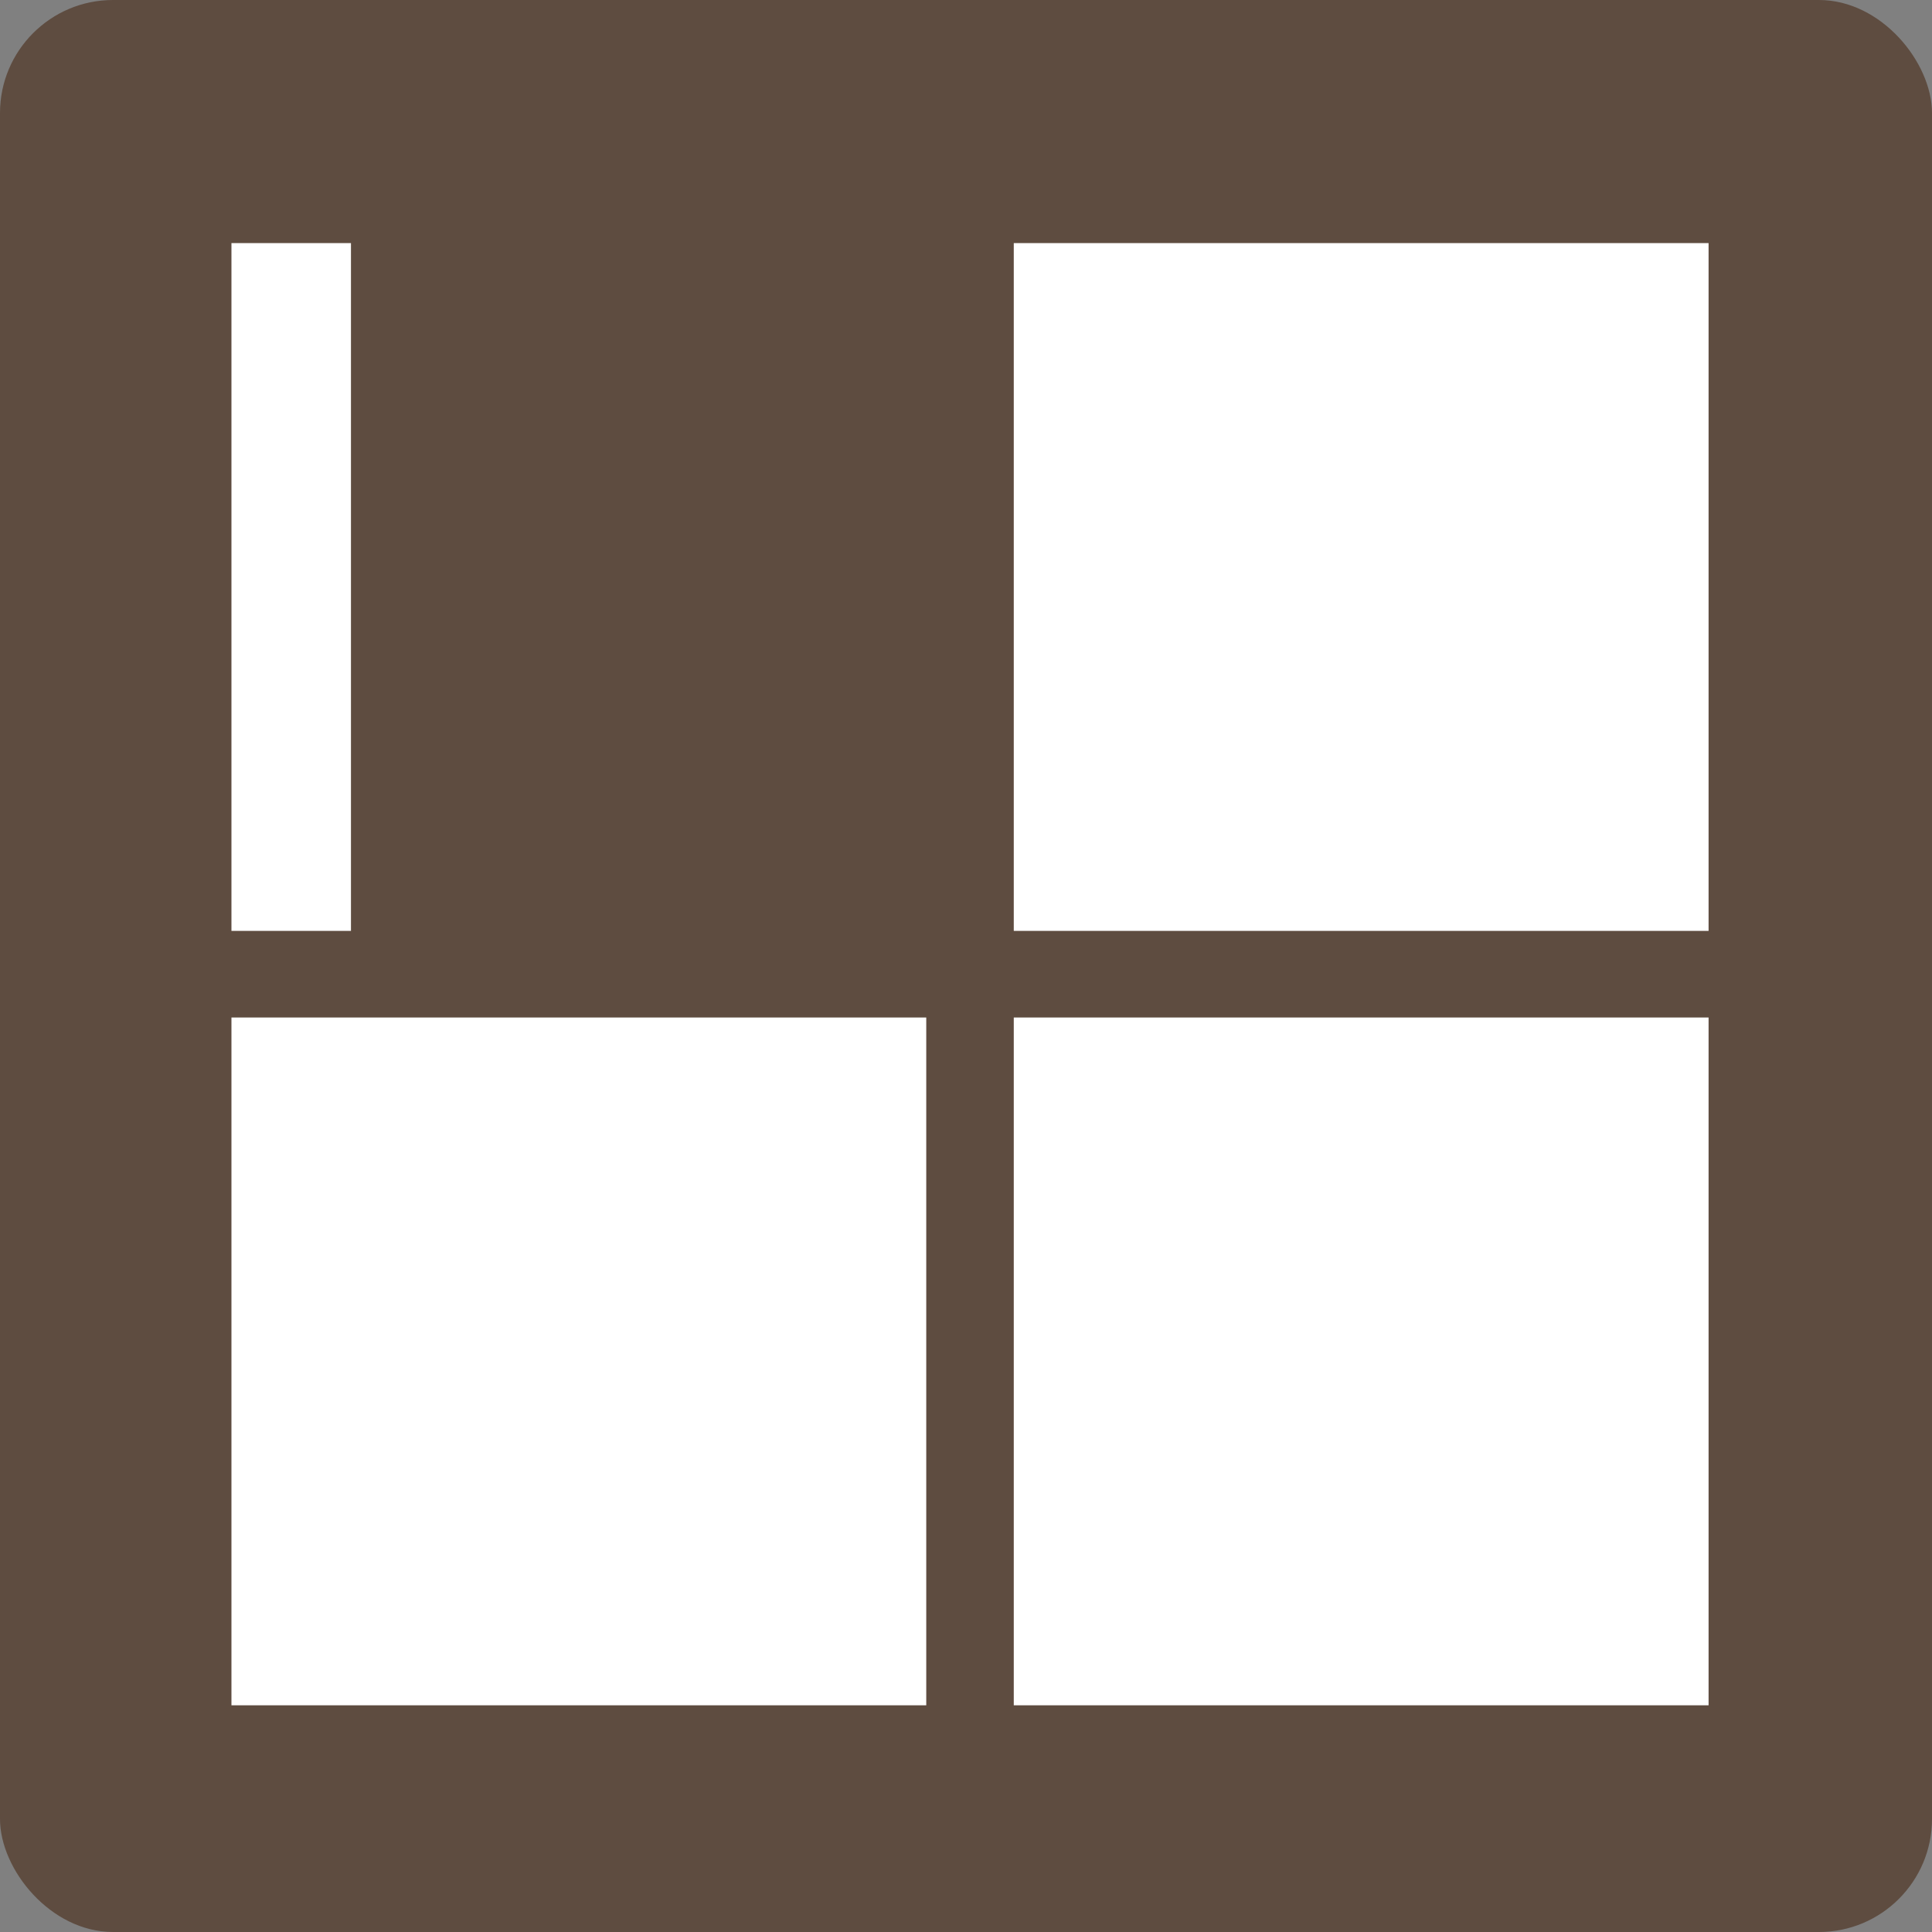 <?xml version="1.0" encoding="UTF-8"?>
<svg id="Layer_1" data-name="Layer 1" xmlns="http://www.w3.org/2000/svg" viewBox="0 0 170.87 170.87">
  <rect x="0" y="0" width="170.87" height="170.87" fill="#808080" stroke="none"/>
  <defs>
    <style>
      .cls-1 {
        fill: #5c483b;
        opacity: .93;
      }

      .cls-1, .cls-2 {
        stroke-width: 0px;
      }

      .cls-2 {
        fill: #fff;
      }
    </style>
  </defs>
  <rect class="cls-1" width="170.87" height="170.87" rx="10" ry="10"/>
  <g id="font_1_18" data-name="font 1 18">
    <path class="cls-2" d="M31.04,82.33V21.5h-10.57v60.83h10.57ZM81.92,150.82v-60.83H20.47v60.83h61.45ZM151.11,82.33V21.5h-61.45v60.83h61.45ZM151.11,150.82v-60.83h-61.45v60.83h61.45Z"/>
  </g>
</svg>